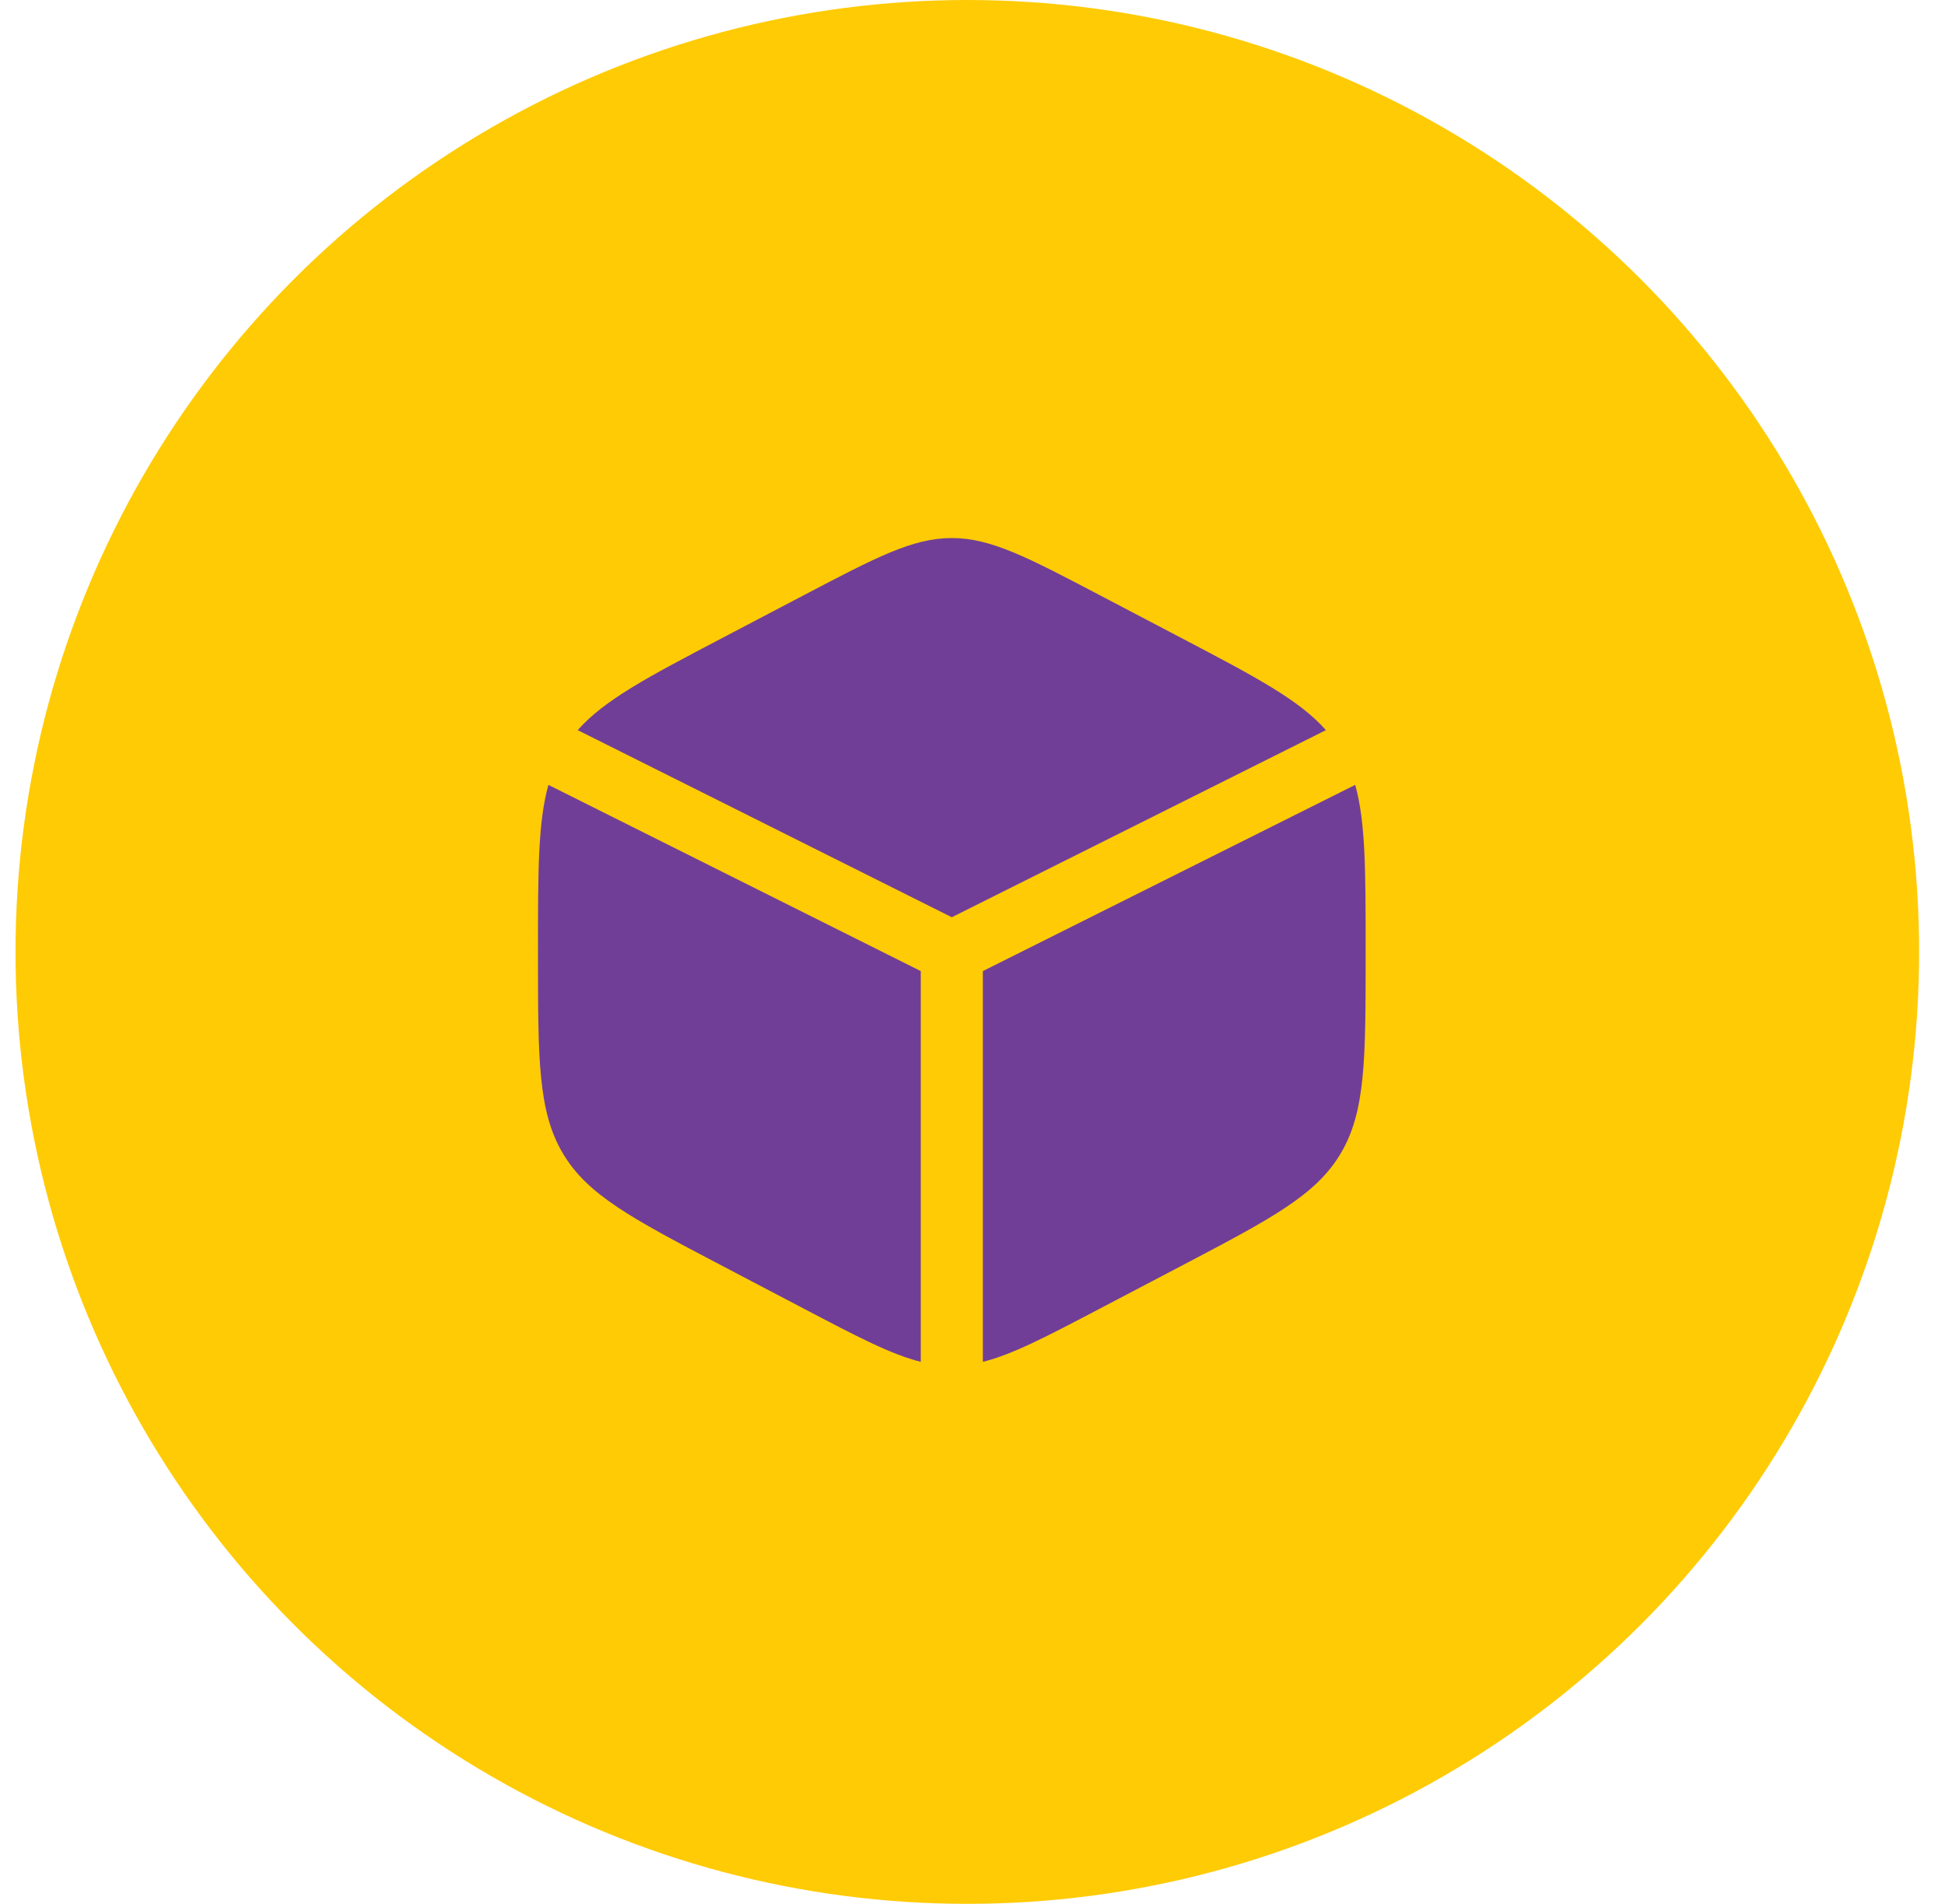 <?xml version="1.0" encoding="UTF-8"?>
<svg xmlns="http://www.w3.org/2000/svg" width="47" height="46" viewBox="0 0 47 46" fill="none">
  <circle cx="23.375" cy="23" r="23" fill="#FFCB05"></circle>
  <path d="M28.578 15.431L26.578 14.382C24.822 13.461 23.944 13 23 13C22.056 13 21.178 13.461 19.422 14.382L17.422 15.431C15.649 16.362 14.606 16.91 13.96 17.641L23 22.162L32.04 17.641C31.394 16.91 30.352 16.362 28.578 15.431Z" fill="#703E97"></path>
  <path d="M32.748 18.964L23.75 23.463V32.904C24.468 32.725 25.285 32.297 26.578 31.618L28.578 30.569C30.729 29.439 31.805 28.875 32.403 27.86C33 26.846 33 25.583 33 23.058V22.942C33 21.049 33 19.866 32.748 18.964Z" fill="#703E97"></path>
  <path d="M22.25 32.904V23.463L13.252 18.964C13 19.866 13 21.049 13 22.942V23.058C13 25.583 13 26.846 13.597 27.86C14.195 28.875 15.271 29.439 17.422 30.569L19.422 31.618C20.715 32.297 21.532 32.725 22.25 32.904Z" fill="#703E97"></path>
</svg>
